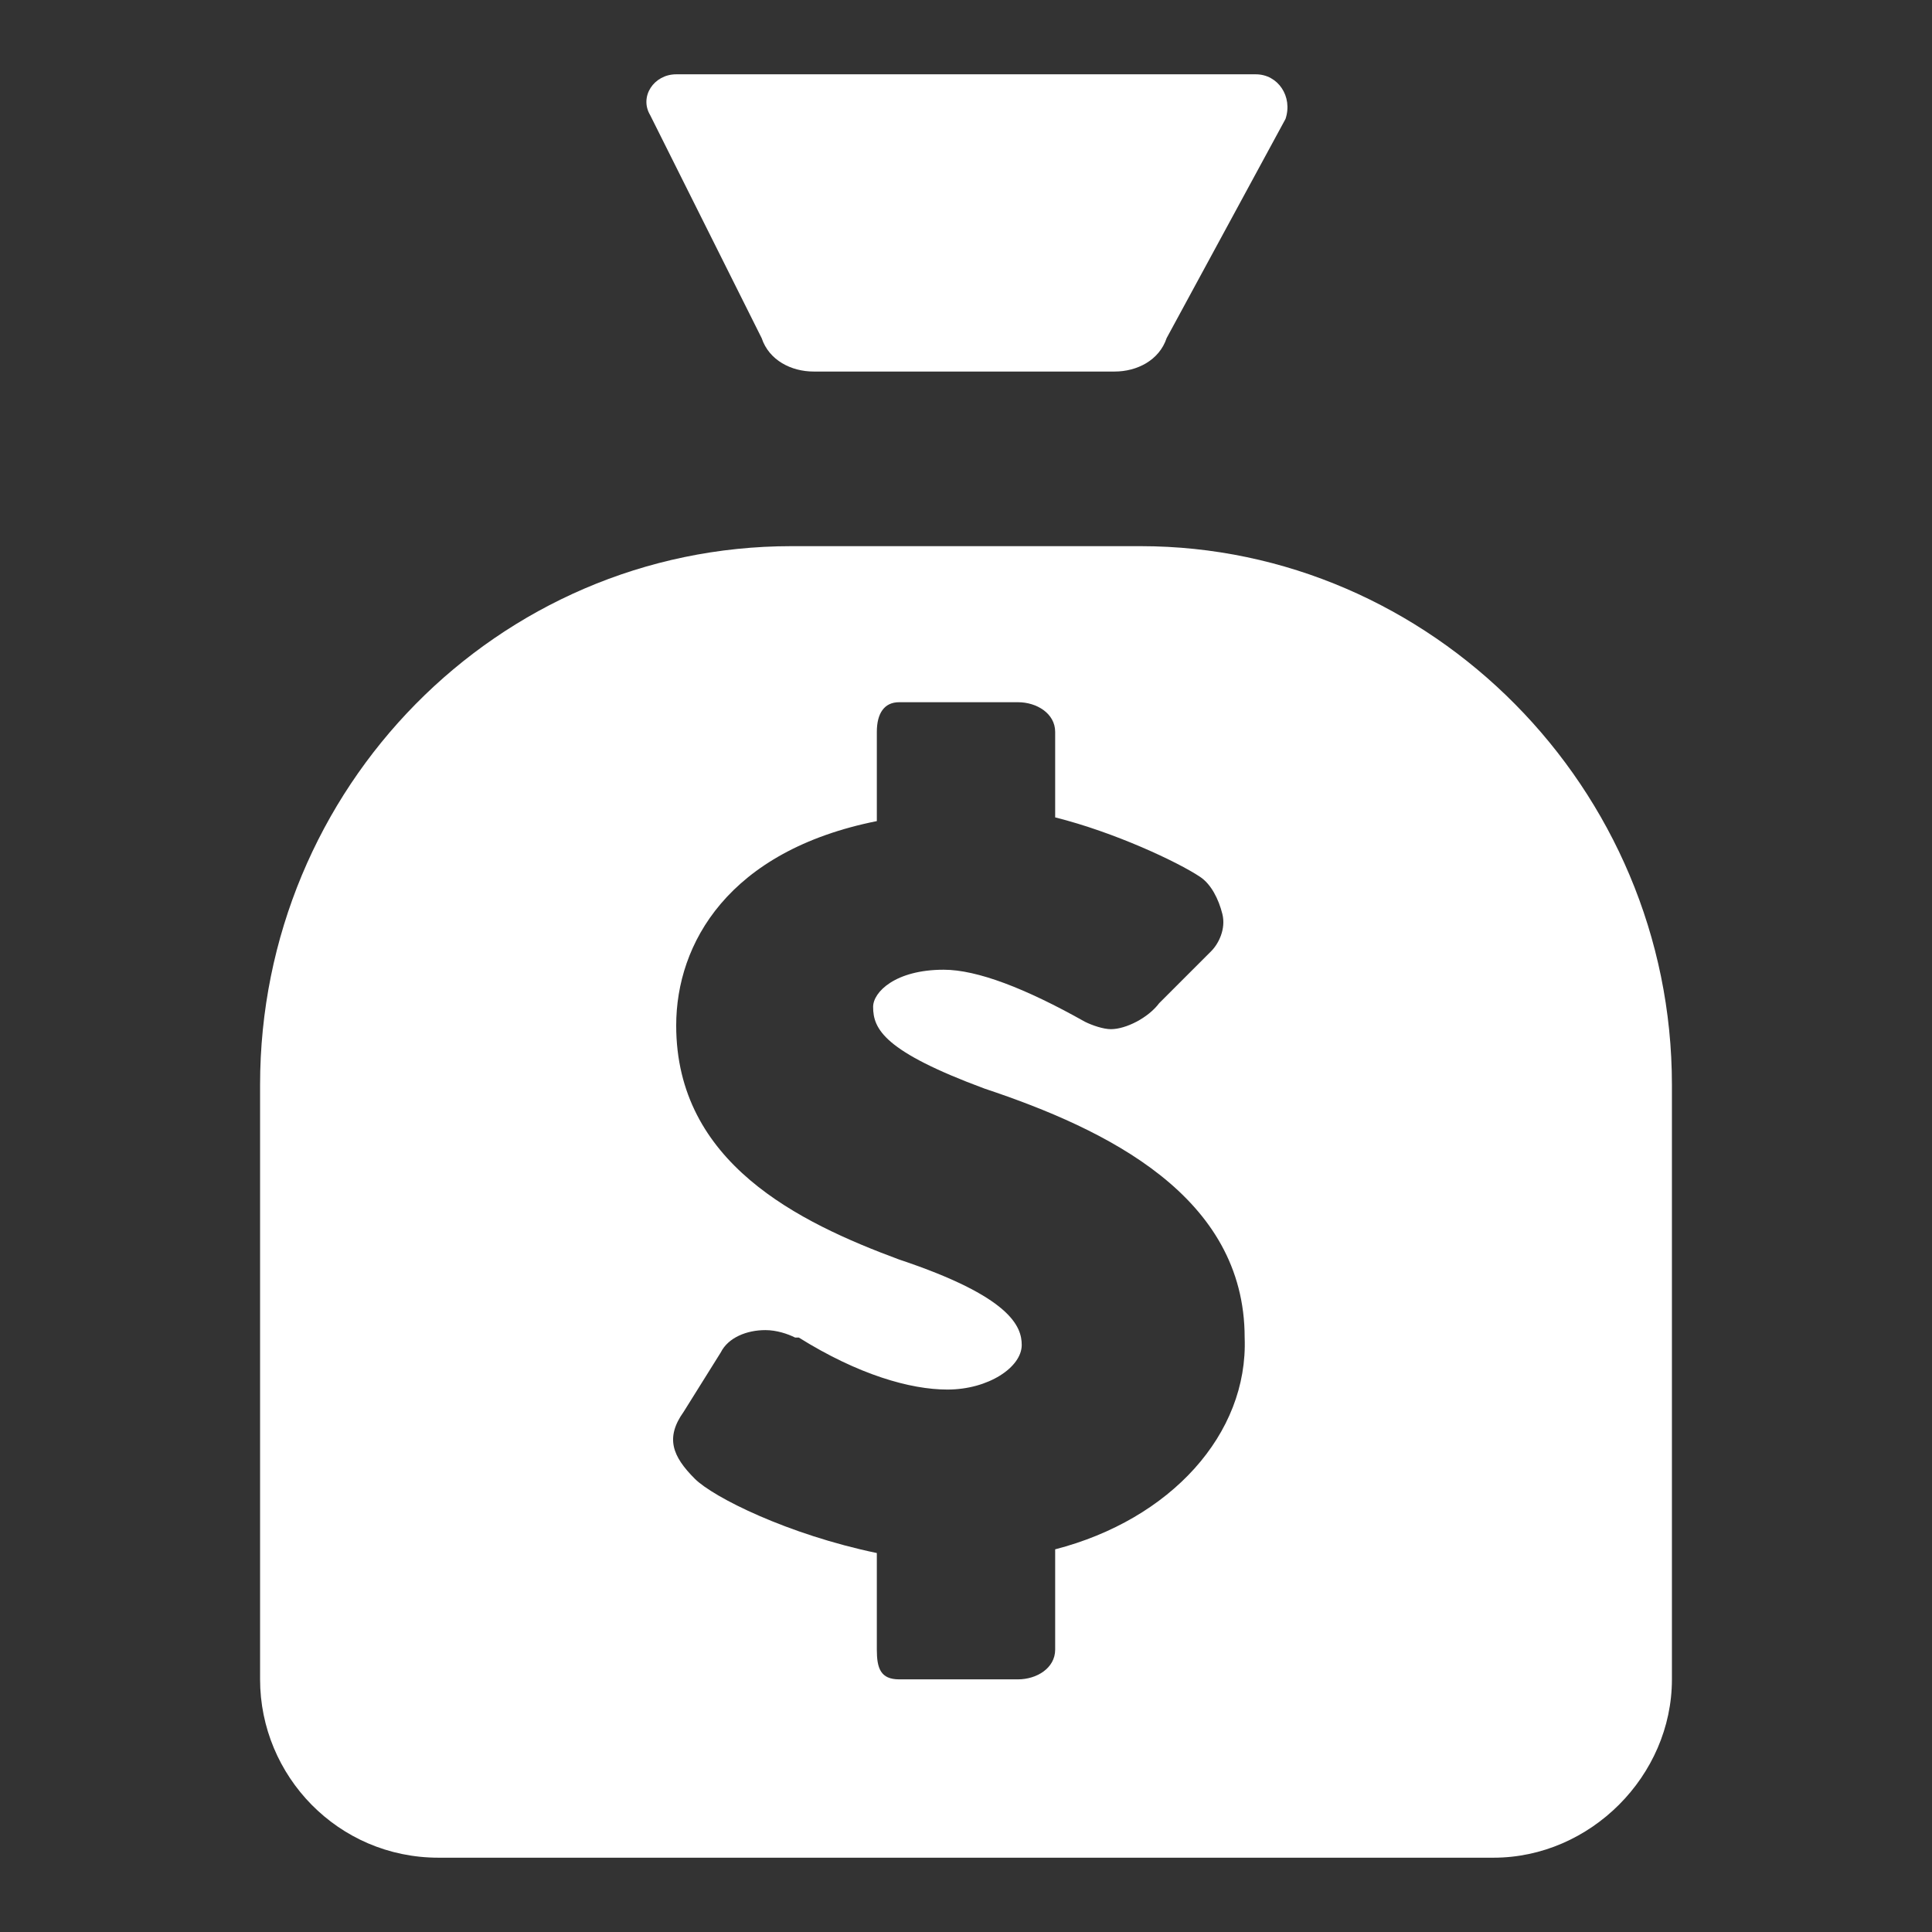 <?xml version="1.0"?><svg xmlns="http://www.w3.org/2000/svg" width="52" height="52" viewBox="0 0 52 52"><rect x="0" y="0" width="52" height="52" fill="#333333" stroke="none"/><path fill="#fff" d="m20.5 9.1c0.2 0.6 0.8 0.9 1.4 0.9h8.1c0.6 0 1.2-0.3 1.4-0.9l3.2-5.9c0.2-0.6-0.2-1.2-0.8-1.2h-15.6c-0.6 0-1 0.6-0.7 1.1l3 6z m10.2 5.6h-9.4c-7.9 0-14.3 6.5-14.3 14.5v16c0 2.6 2.1 4.8 4.8 4.8h28.4c2.6 0 4.8-2.2 4.8-4.8v-16c0-8-6.5-14.5-14.3-14.5z m-2.3 27v2.7c0 0.5-0.5 0.8-1 0.8h-3.2c-0.5 0-0.6-0.3-0.6-0.8v-2.6c-2.4-0.5-4.4-1.5-4.9-2-0.6-0.6-0.8-1.1-0.3-1.8l1-1.6c0.2-0.4 0.7-0.6 1.2-0.6 0.3 0 0.6 0.1 0.8 0.2h0.1c1.6 1 3 1.4 4 1.4 1.1 0 2-0.6 2-1.2 0-0.5-0.3-1.3-3.3-2.3-2.7-1-6-2.6-6-6.3 0-2.2 1.4-4.7 5.4-5.5v-2.4c0-0.5 0.2-0.8 0.6-0.8h3.2c0.5 0 1 0.3 1 0.8v2.3c1.6 0.4 3.3 1.2 3.9 1.6 0.3 0.2 0.5 0.6 0.6 1 0.1 0.4-0.1 0.8-0.3 1l-1.4 1.4c-0.3 0.4-0.9 0.7-1.3 0.7-0.2 0-0.5-0.1-0.7-0.2-1.6-0.9-2.9-1.4-3.8-1.4-1.3 0-1.9 0.6-1.9 1 0 0.6 0.3 1.2 3 2.2 3.3 1.1 7 2.9 7 6.7 0.1 2.6-2 4.9-5.1 5.7z"></path></svg>